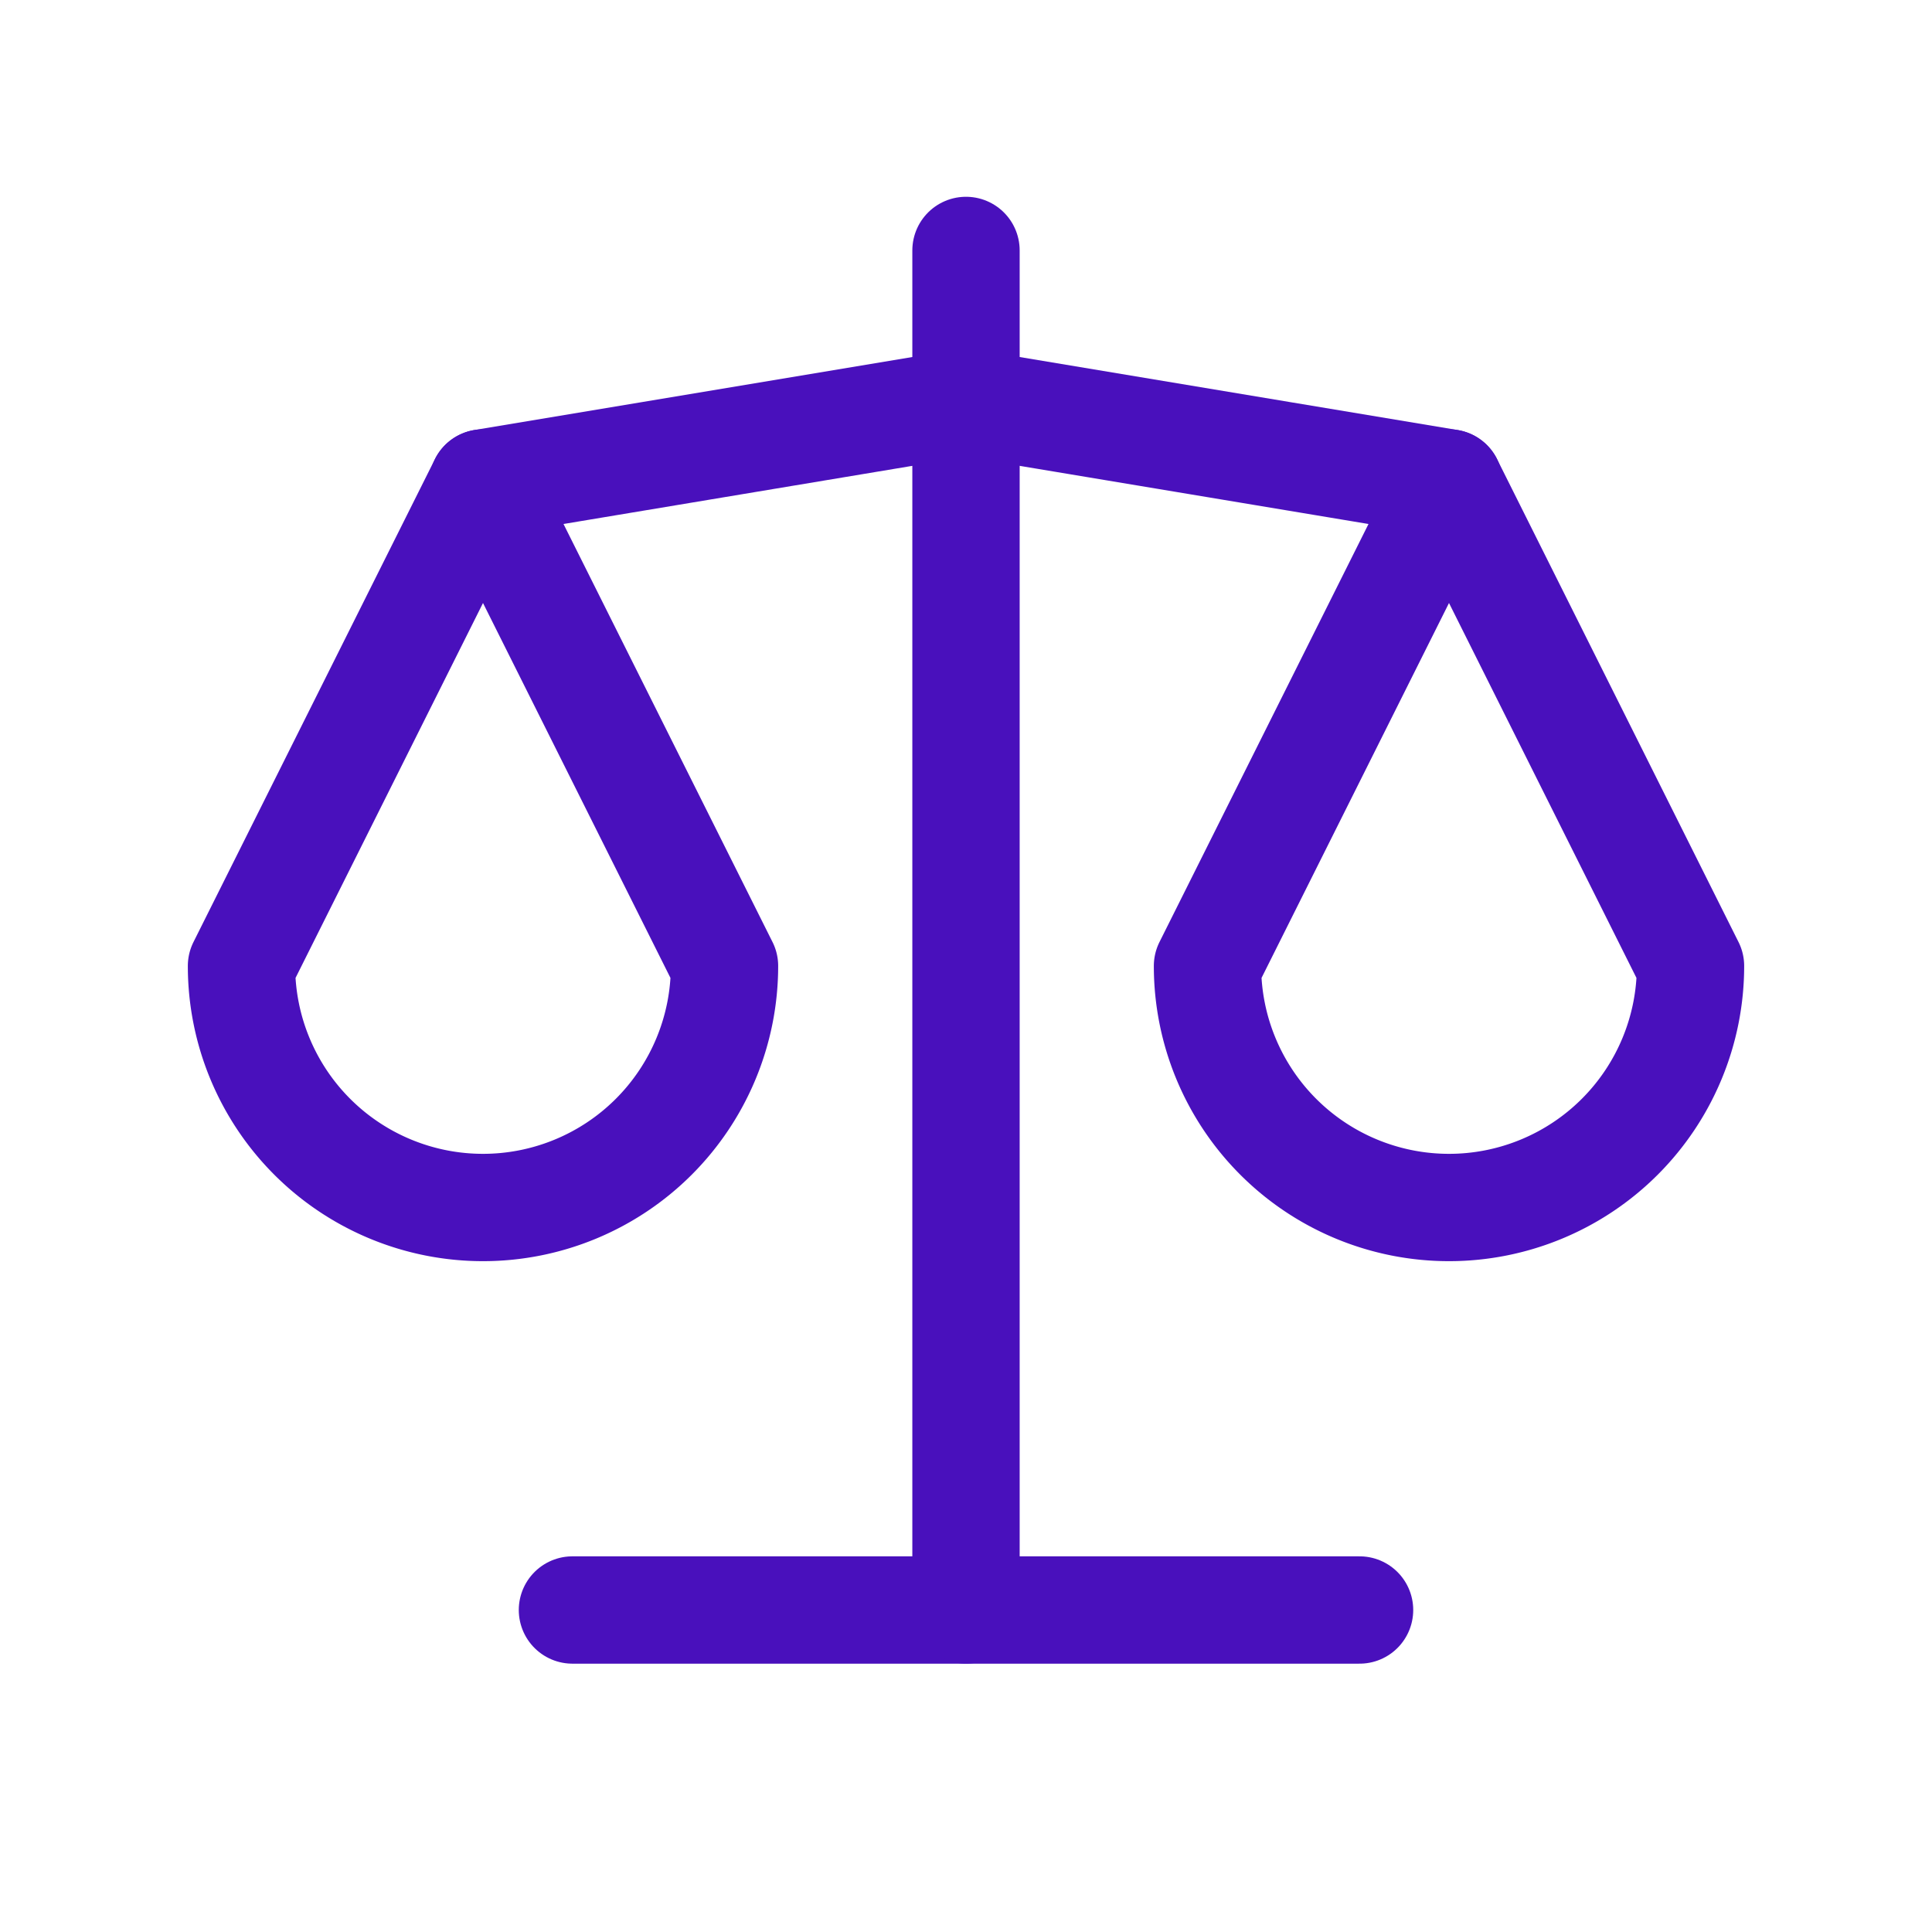 <svg xmlns="http://www.w3.org/2000/svg" width="54" height="54" viewBox="0 0 54 54"><path d="M0,0H54V54H0Z" fill="none"/><line x2="22" transform="translate(16 45)" fill="none" stroke="#4910bc" stroke-linecap="round" stroke-linejoin="round" stroke-width="3"/><path d="M6,7.25,19.5,5,33,7.25" transform="translate(7.5 6.25)" fill="none" stroke="#4910bc" stroke-linecap="round" stroke-linejoin="round" stroke-width="3"/><line y2="38" transform="translate(27 7)" fill="none" stroke="#4910bc" stroke-linecap="round" stroke-linejoin="round" stroke-width="3"/><path d="M16.5,19.5,9.75,6,3,19.5a6.75,6.75,0,0,0,13.5,0" transform="translate(3.75 7.5)" fill="none" stroke="#4910bc" stroke-linecap="round" stroke-linejoin="round" stroke-width="3"/><path d="M28.5,19.5,21.75,6,15,19.5a6.75,6.75,0,0,0,13.5,0" transform="translate(18.75 7.5)" fill="none" stroke="#4910bc" stroke-linecap="round" stroke-linejoin="round" stroke-width="3"/></svg>
